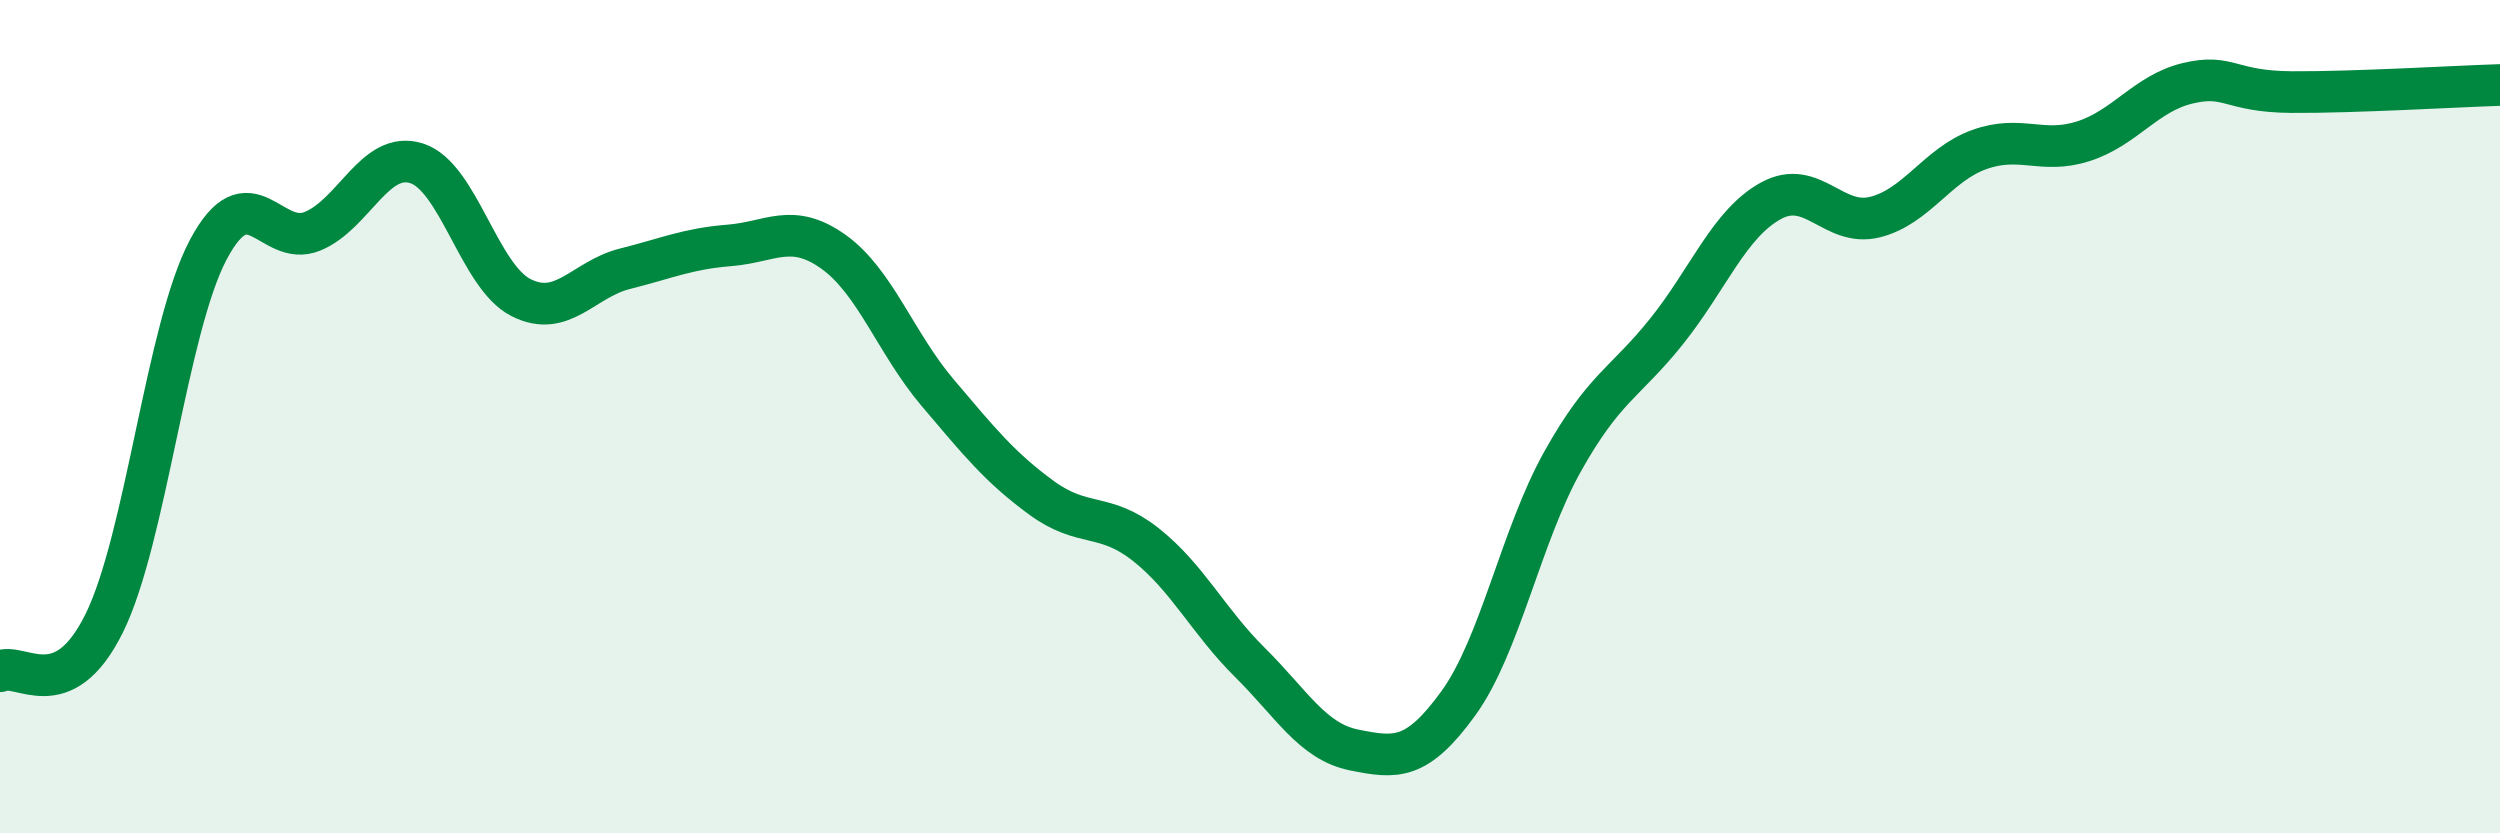 
    <svg width="60" height="20" viewBox="0 0 60 20" xmlns="http://www.w3.org/2000/svg">
      <path
        d="M 0,16.11 C 0.5,15.88 1.5,16.98 2.5,14.96 C 3.5,12.94 4,7.87 5,5.99 C 6,4.11 6.5,5.96 7.5,5.55 C 8.5,5.14 9,3.6 10,3.92 C 11,4.24 11.5,6.63 12.5,7.14 C 13.5,7.65 14,6.7 15,6.45 C 16,6.2 16.5,5.97 17.5,5.89 C 18.5,5.81 19,5.33 20,6.04 C 21,6.75 21.5,8.24 22.5,9.42 C 23.5,10.6 24,11.22 25,11.95 C 26,12.68 26.5,12.28 27.5,13.07 C 28.5,13.86 29,14.91 30,15.9 C 31,16.89 31.5,17.8 32.5,18 C 33.5,18.2 34,18.26 35,16.88 C 36,15.5 36.5,12.87 37.5,11.08 C 38.5,9.29 39,9.2 40,7.95 C 41,6.7 41.5,5.37 42.5,4.82 C 43.5,4.27 44,5.46 45,5.21 C 46,4.96 46.5,3.95 47.5,3.59 C 48.5,3.23 49,3.71 50,3.39 C 51,3.07 51.5,2.24 52.5,2 C 53.5,1.76 53.5,2.2 55,2.21 C 56.5,2.22 59,2.07 60,2.04L60 20L0 20Z"
        fill="#008740"
        opacity="0.1"
        stroke-linecap="round"
        stroke-linejoin="round"
      />
      <path
        d="M 0,16.11 C 0.5,15.88 1.5,16.98 2.5,14.96 C 3.5,12.94 4,7.87 5,5.99 C 6,4.11 6.5,5.96 7.5,5.55 C 8.5,5.14 9,3.6 10,3.92 C 11,4.24 11.5,6.63 12.5,7.14 C 13.5,7.65 14,6.7 15,6.45 C 16,6.2 16.5,5.97 17.5,5.89 C 18.5,5.81 19,5.33 20,6.04 C 21,6.75 21.5,8.24 22.5,9.42 C 23.5,10.6 24,11.22 25,11.95 C 26,12.68 26.5,12.28 27.5,13.07 C 28.5,13.86 29,14.91 30,15.9 C 31,16.89 31.5,17.8 32.5,18 C 33.5,18.2 34,18.26 35,16.88 C 36,15.5 36.5,12.87 37.5,11.08 C 38.5,9.29 39,9.2 40,7.95 C 41,6.7 41.5,5.37 42.5,4.82 C 43.5,4.27 44,5.46 45,5.21 C 46,4.96 46.5,3.95 47.5,3.59 C 48.5,3.23 49,3.71 50,3.39 C 51,3.07 51.5,2.24 52.5,2 C 53.5,1.76 53.5,2.2 55,2.21 C 56.5,2.22 59,2.07 60,2.04"
        stroke="#008740"
        stroke-width="1"
        fill="none"
        stroke-linecap="round"
        stroke-linejoin="round"
      />
    </svg>
  